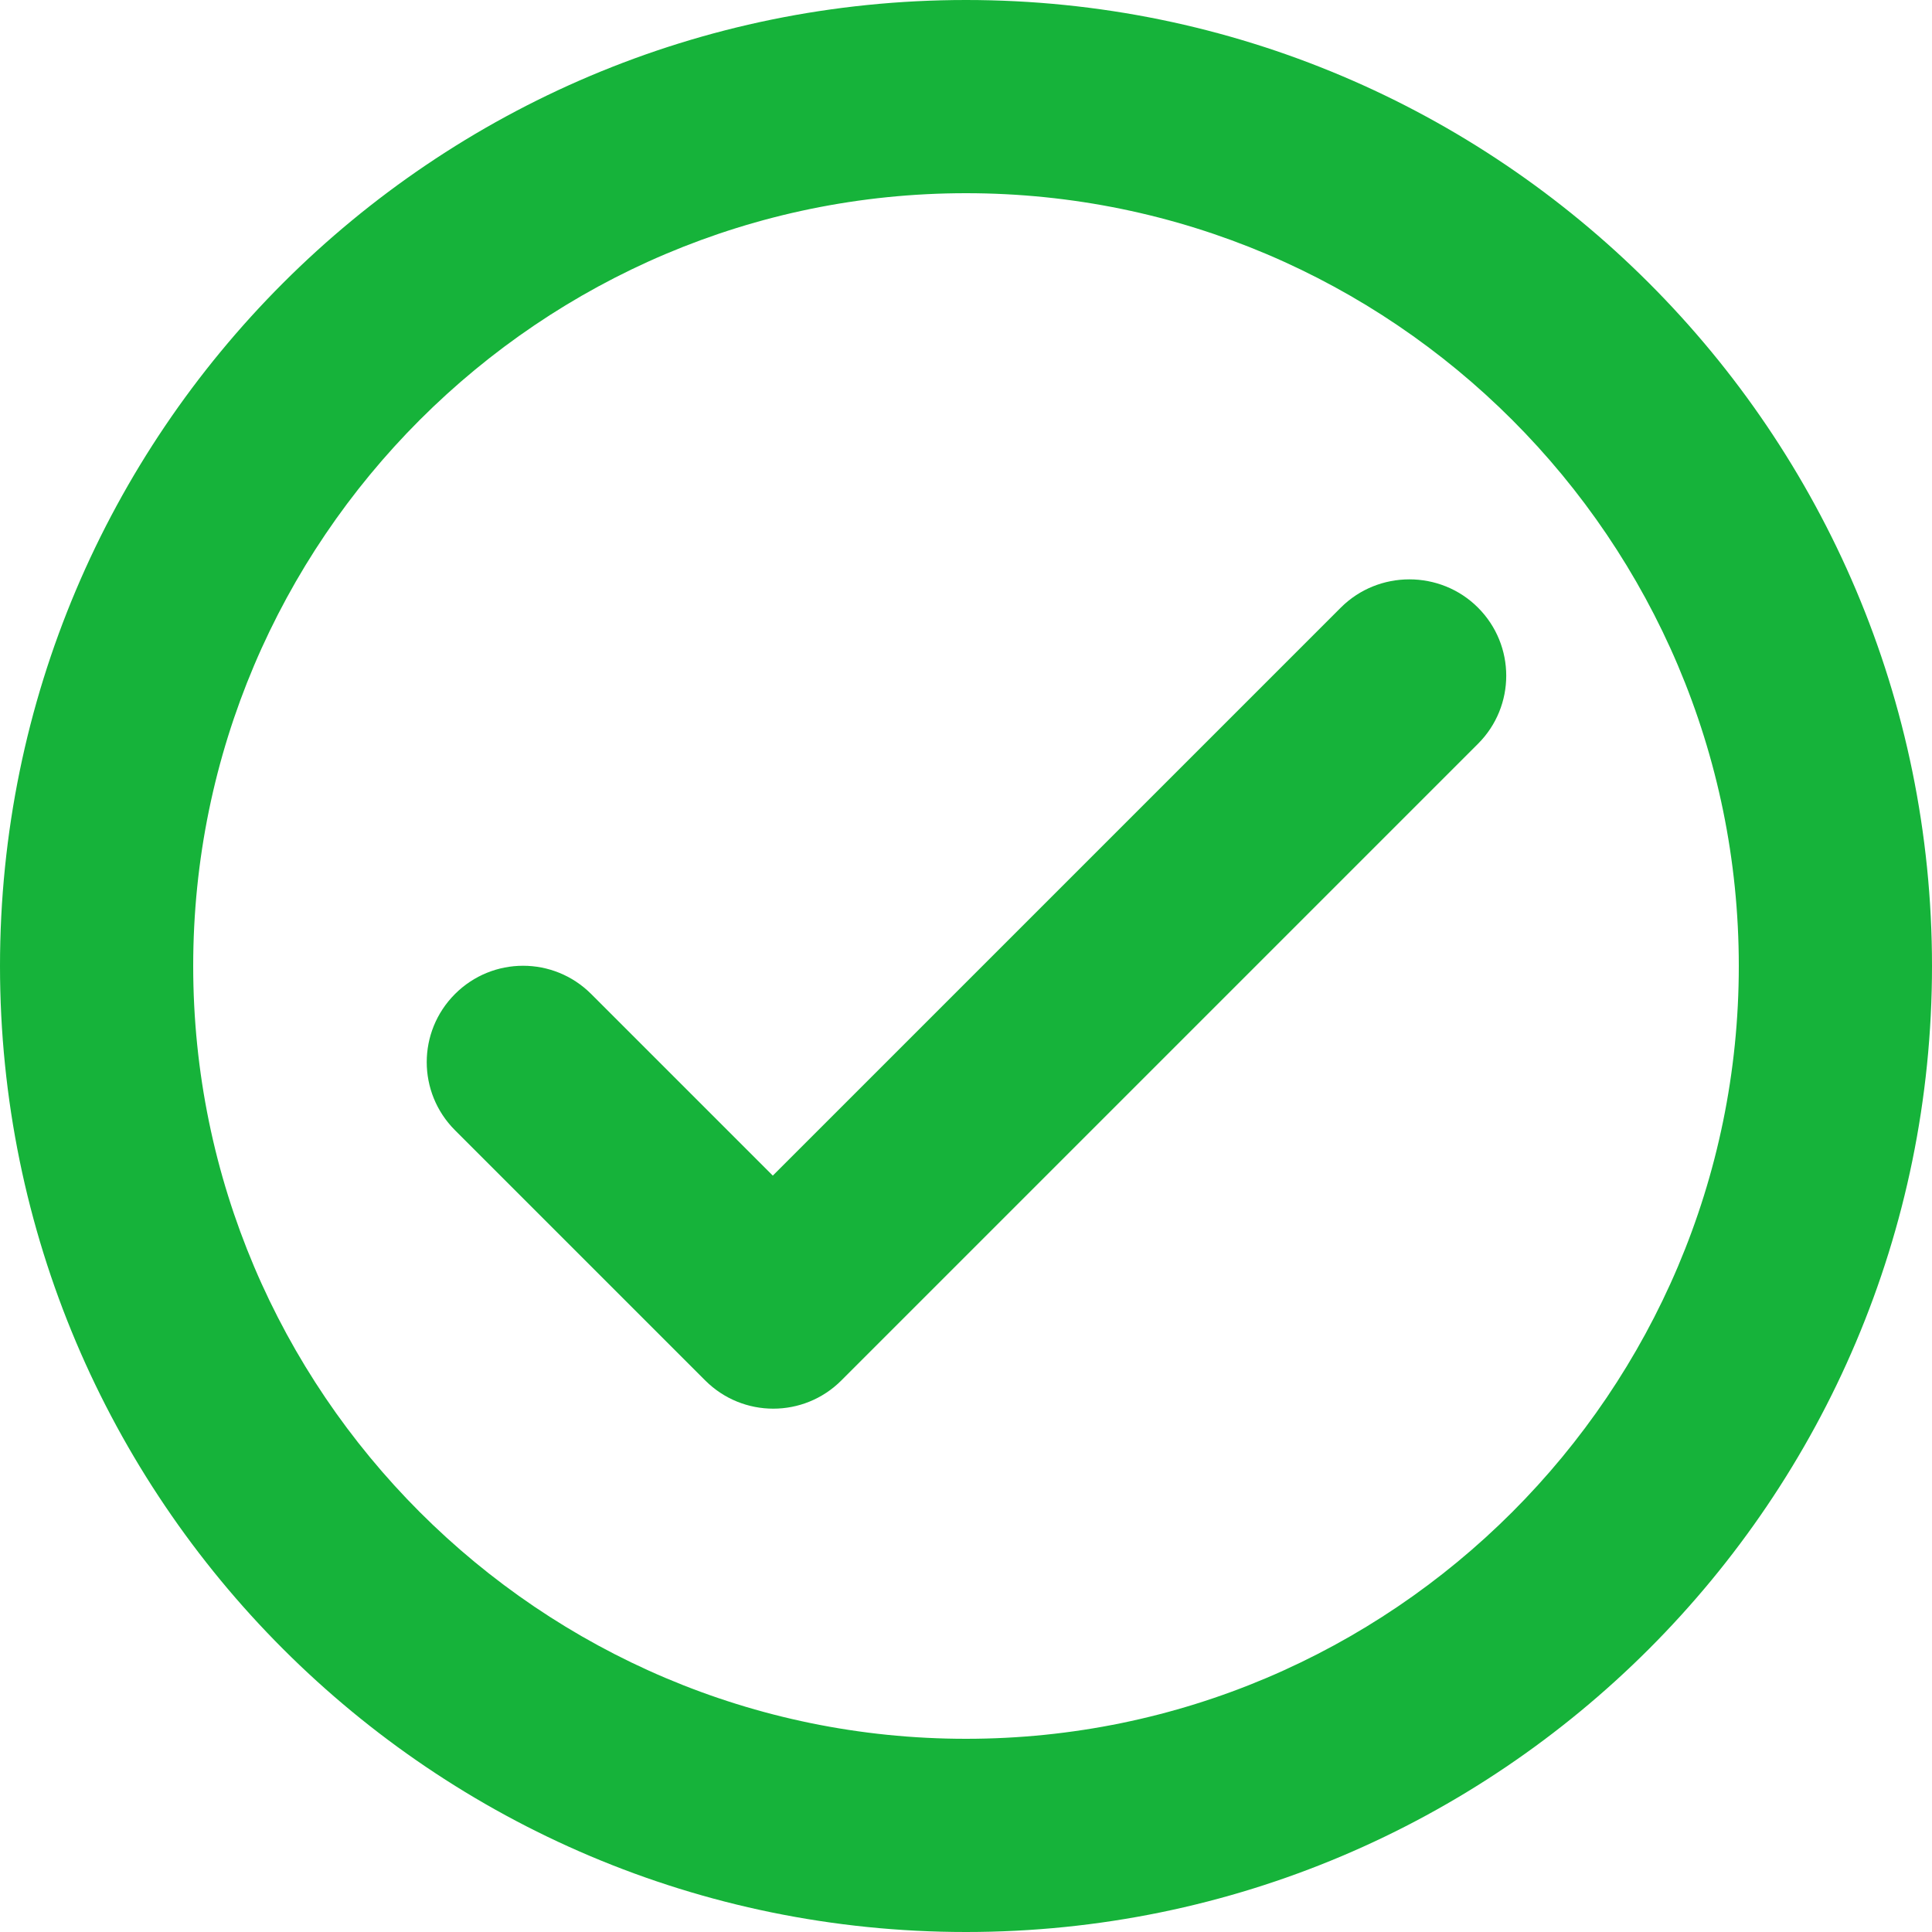 <svg width="36" height="36" viewBox="0 0 36 36" fill="none" xmlns="http://www.w3.org/2000/svg">
<path d="M18 0C8.064 0 0 8.064 0 18C0 27.936 8.064 36 18 36C27.936 36 36 27.936 36 18C36 8.064 27.936 0 18 0ZM18 32.4C10.062 32.4 3.6 25.938 3.6 18C3.6 10.062 10.062 3.6 18 3.6C25.938 3.6 32.4 10.062 32.4 18C32.4 25.938 25.938 32.4 18 32.4ZM24.984 11.322L14.4 21.906L11.016 18.522C10.314 17.82 9.18 17.82 8.478 18.522C7.776 19.224 7.776 20.358 8.478 21.06L13.14 25.722C13.842 26.424 14.976 26.424 15.678 25.722L27.54 13.86C28.242 13.158 28.242 12.024 27.54 11.322C26.838 10.62 25.686 10.62 24.984 11.322Z" fill="#16B33A"/>
</svg>
